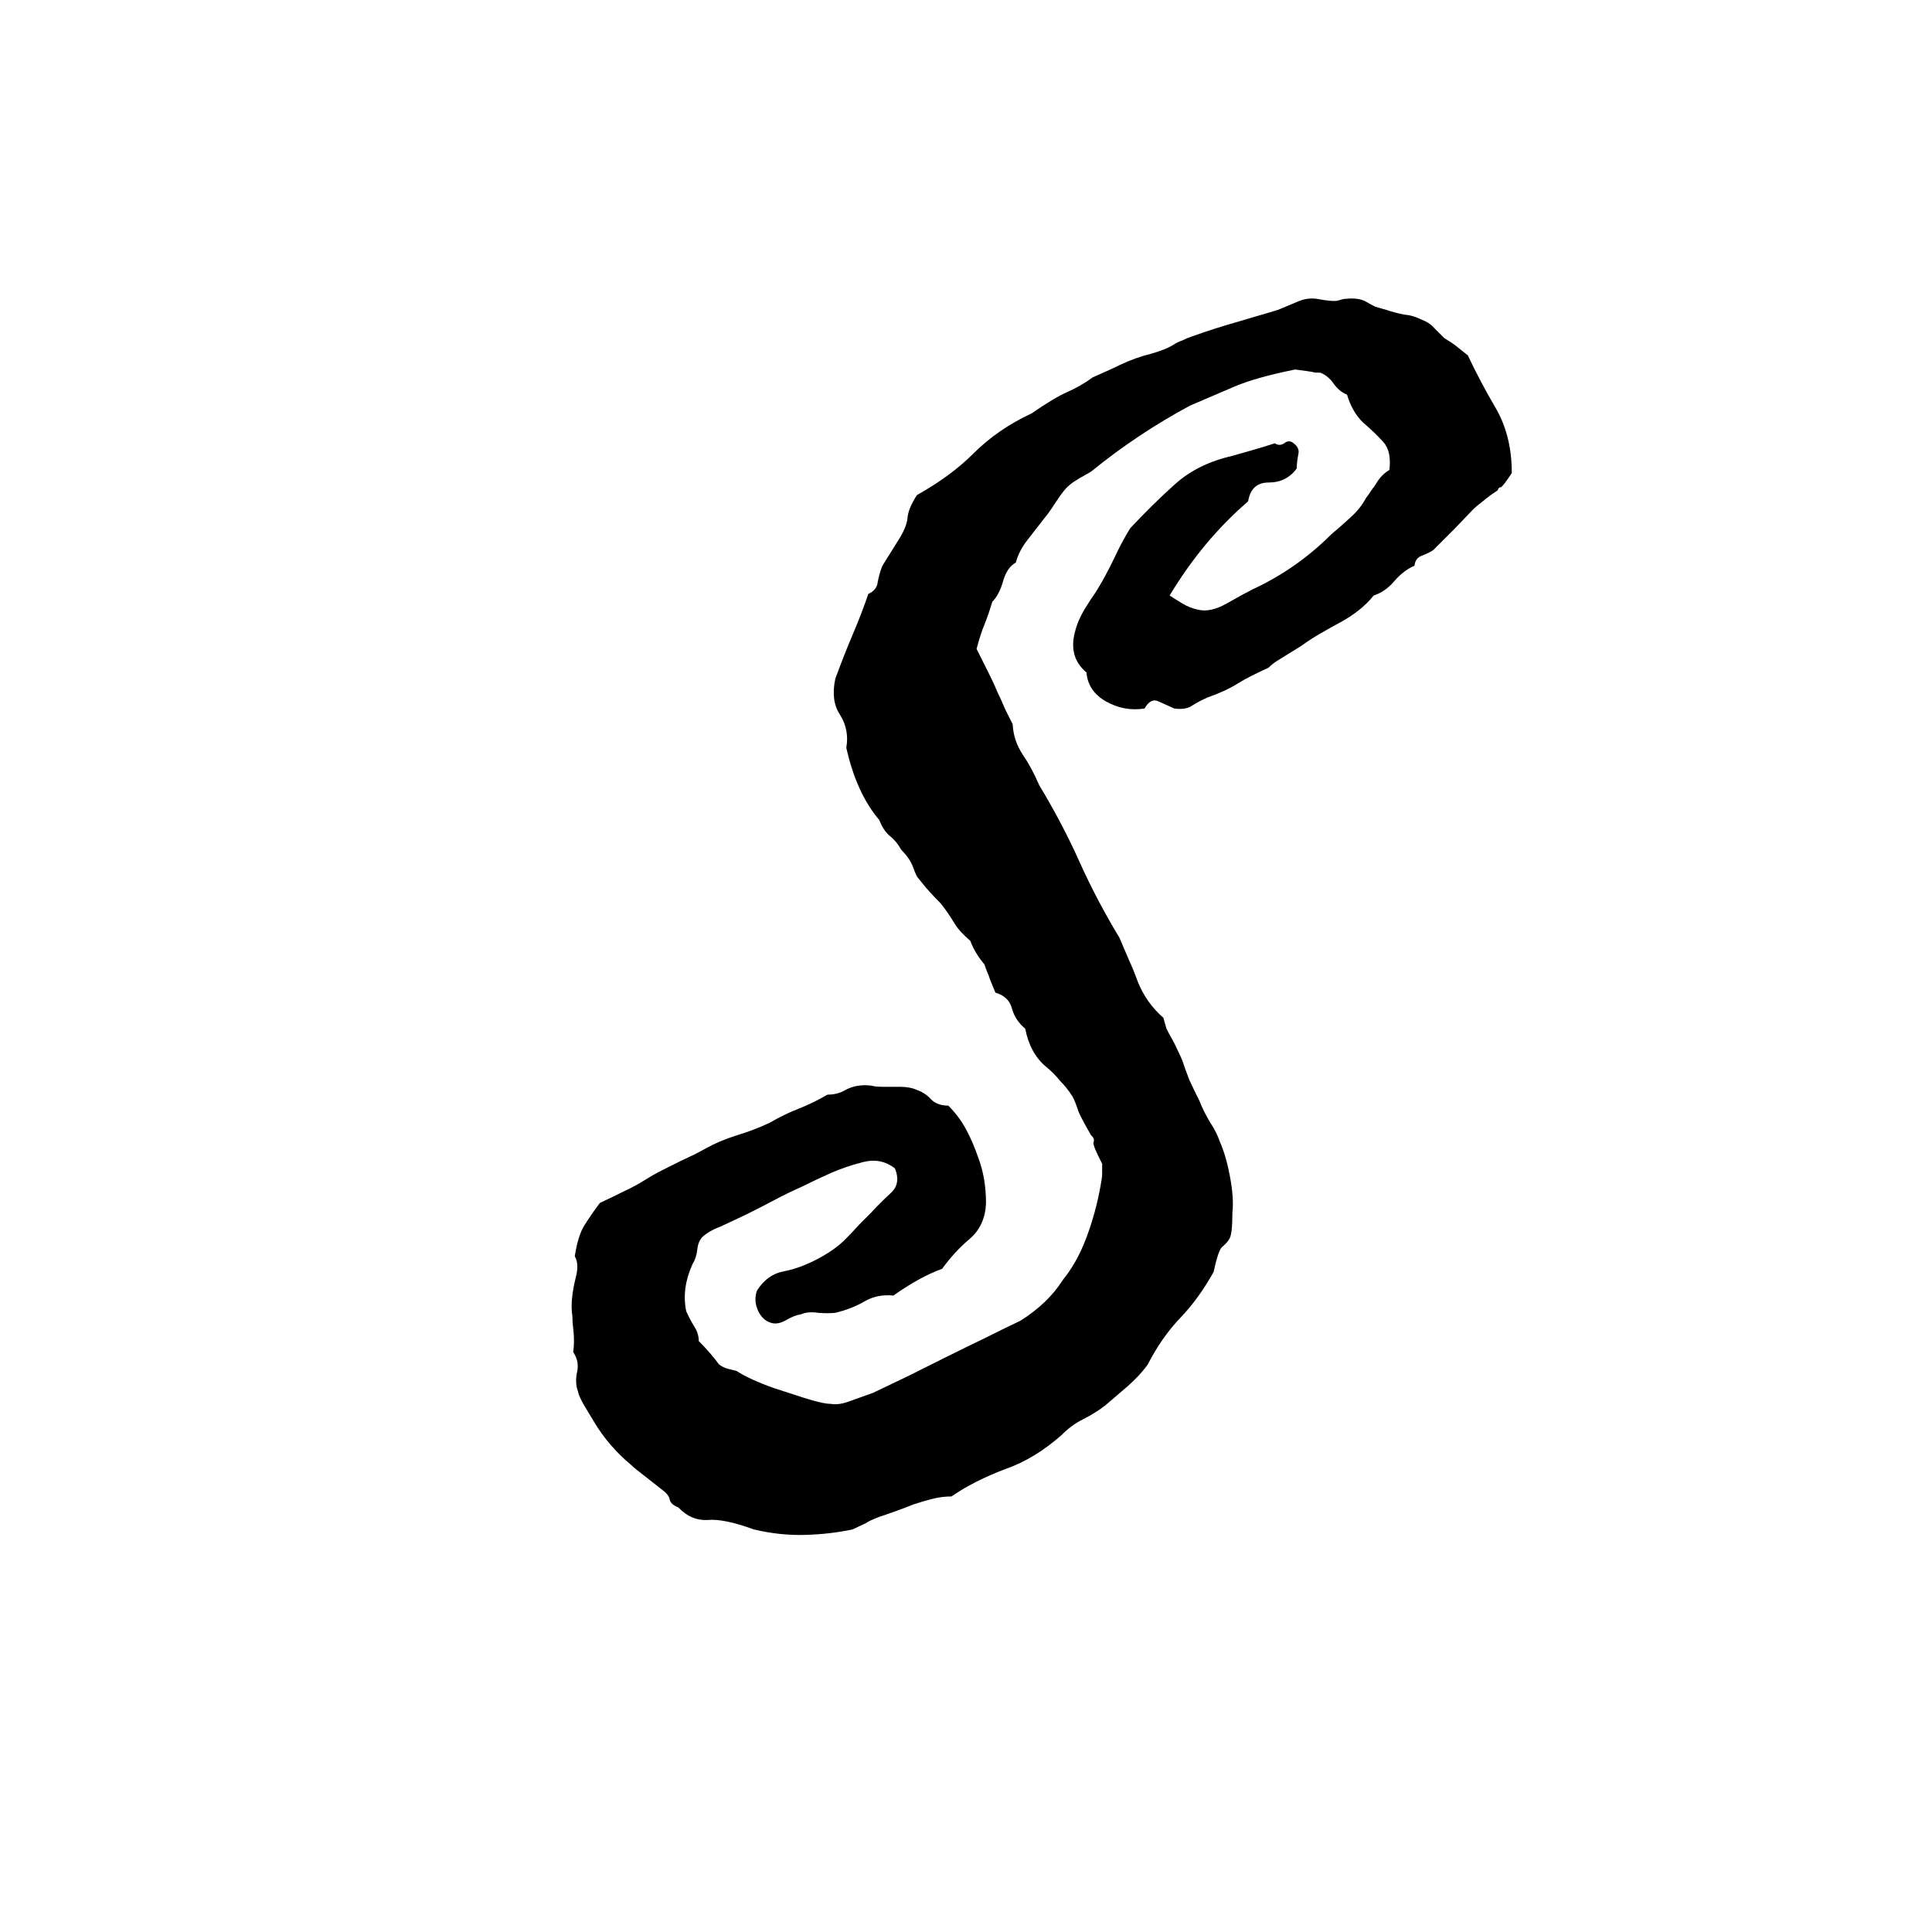 <svg width="500" height="500" viewBox="0 0 500 500" fill="none" xmlns="http://www.w3.org/2000/svg">
<rect x="0" y="0" width="500" height="500" fill="#808080" stroke="none"/>
<g clip-path="url(#clip0_34_2)">
<rect width="500" height="500" fill="white"/>
<path d="M228.366 146.404L232.428 139.905C233.917 137.603 234.729 135.64 234.865 134.015C235 132.39 235.813 130.427 237.302 128.125C243.124 124.875 247.999 121.287 251.925 117.361C256.123 113.163 261.132 109.711 266.955 107.003C270.881 104.295 273.928 102.467 276.094 101.519C278.531 100.436 280.765 99.15 282.796 97.66C284.015 97.118 285.234 96.577 286.452 96.035C287.671 95.494 288.822 94.952 289.905 94.41C292.477 93.192 295.118 92.244 297.826 91.567C300.263 90.89 302.159 90.145 303.513 89.333C304.325 88.791 305.137 88.385 305.95 88.114C306.762 87.708 307.575 87.37 308.387 87.099C312.584 85.609 316.376 84.391 319.761 83.443C321.656 82.901 323.484 82.36 325.244 81.818C327.14 81.277 328.968 80.735 330.728 80.194L335.602 78.162C337.363 77.35 339.123 77.079 340.883 77.35C343.726 77.892 345.554 78.027 346.367 77.756C347.179 77.486 347.788 77.35 348.195 77.35C350.496 77.079 352.324 77.35 353.678 78.162C354.355 78.569 355.1 78.975 355.912 79.381C356.86 79.652 357.808 79.923 358.756 80.194C360.381 80.735 361.938 81.141 363.427 81.412C364.916 81.547 366.338 81.954 367.692 82.631C369.182 83.172 370.332 83.917 371.145 84.865L373.785 87.505C375.139 88.317 376.155 88.995 376.832 89.536L379.878 91.973C380.961 94.275 382.112 96.577 383.331 98.879C384.549 101.18 385.836 103.482 387.19 105.784C389.898 110.523 391.252 116.074 391.252 122.438C389.627 124.875 388.679 126.094 388.408 126.094C388.002 126.094 387.731 126.365 387.596 126.906C386.107 127.854 384.82 128.802 383.737 129.75C382.654 130.562 381.774 131.307 381.097 131.984L376.629 136.655L370.942 142.342C370.4 142.748 369.452 143.222 368.098 143.764C366.88 144.17 366.203 145.05 366.067 146.404C364.172 147.216 362.412 148.57 360.787 150.466C359.297 152.226 357.537 153.445 355.506 154.122C353.34 156.83 350.361 159.199 346.57 161.23C344.81 162.178 343.117 163.126 341.492 164.074C339.867 165.022 338.31 166.037 336.821 167.12L330.931 170.776C329.983 171.318 329.103 171.995 328.291 172.807C326.801 173.484 325.38 174.161 324.026 174.838C322.672 175.515 321.453 176.192 320.37 176.869C318.203 178.223 315.563 179.442 312.449 180.525C310.96 181.202 309.673 181.879 308.59 182.556C307.507 183.368 305.95 183.639 303.919 183.368L299.857 181.54C298.503 180.863 297.284 181.473 296.201 183.368C292.681 183.91 289.363 183.301 286.249 181.54C283.135 179.78 281.442 177.275 281.172 174.026C277.922 171.318 276.974 167.662 278.328 163.058C278.87 161.027 279.885 158.861 281.375 156.559C282.052 155.476 282.729 154.46 283.406 153.513C284.083 152.429 284.692 151.414 285.234 150.466C286.452 148.3 287.671 145.93 288.889 143.358C289.973 141.056 291.191 138.822 292.545 136.655C296.336 132.593 300.195 128.802 304.122 125.282C308.048 121.761 312.991 119.324 318.948 117.97C320.844 117.428 322.739 116.887 324.635 116.345C326.531 115.804 328.291 115.262 329.916 114.72C330.728 115.262 331.54 115.262 332.353 114.72C333.165 114.043 333.978 114.043 334.79 114.72C335.873 115.533 336.279 116.481 336.009 117.564C335.738 118.918 335.602 120.136 335.602 121.22C333.842 123.657 331.405 124.875 328.291 124.875C325.312 124.875 323.552 126.5 323.01 129.75C315.157 136.52 308.387 144.644 302.7 154.122C303.513 154.663 304.596 155.34 305.95 156.153C307.304 156.965 308.658 157.507 310.012 157.778C312.178 158.319 314.683 157.778 317.526 156.153C320.37 154.528 322.604 153.309 324.229 152.497C331.811 148.977 338.581 144.238 344.539 138.28C346.164 136.926 347.856 135.437 349.616 133.812C351.376 132.187 352.663 130.562 353.475 128.937C354.017 128.26 354.491 127.583 354.897 126.906C355.438 126.229 355.912 125.552 356.319 124.875C357.131 123.521 358.214 122.438 359.568 121.626C359.974 118.376 359.433 115.939 357.943 114.314C356.454 112.689 354.761 111.065 352.866 109.44C350.97 107.68 349.549 105.242 348.601 102.128C347.247 101.587 346.096 100.639 345.148 99.285C344.2 97.931 343.049 96.983 341.695 96.442C341.425 96.442 341.018 96.442 340.477 96.442C339.935 96.306 339.19 96.171 338.243 96.035L335.196 95.629C328.426 96.983 323.146 98.472 319.354 100.097C315.563 101.722 311.772 103.347 307.981 104.972C298.909 109.846 290.379 115.533 282.39 122.032C281.984 122.303 281.51 122.574 280.968 122.844C280.562 123.115 280.088 123.386 279.547 123.657C278.193 124.469 277.38 125.011 277.11 125.282C276.026 126.094 274.875 127.448 273.657 129.344C273.115 130.156 272.574 130.968 272.032 131.781C271.49 132.593 270.881 133.406 270.204 134.218L265.939 139.702C264.45 141.597 263.434 143.561 262.893 145.592C261.403 146.404 260.32 147.961 259.643 150.263C258.966 152.7 258.018 154.528 256.8 155.747C256.123 158.048 255.446 160.012 254.769 161.637C254.092 163.261 253.415 165.36 252.738 167.933C253.956 170.37 255.039 172.536 255.987 174.432C256.935 176.327 257.68 177.952 258.221 179.306C258.898 180.66 259.508 182.014 260.049 183.368C260.726 184.722 261.403 186.076 262.08 187.43C262.216 190.274 263.096 192.914 264.72 195.351C266.21 197.518 267.632 200.158 268.986 203.272C272.912 209.771 276.365 216.338 279.344 222.973C282.322 229.607 285.775 236.174 289.702 242.673C290.514 244.569 291.327 246.465 292.139 248.36C292.951 250.12 293.696 251.948 294.373 253.844C295.862 257.635 298.097 260.817 301.075 263.39C301.346 264.337 301.617 265.285 301.888 266.233C302.294 267.045 302.768 267.926 303.309 268.873C303.851 269.821 304.325 270.769 304.731 271.717C305.137 272.529 305.544 273.409 305.95 274.357C306.491 275.982 307.101 277.674 307.778 279.435C308.59 281.195 309.47 283.023 310.418 284.918C311.095 286.678 312.043 288.574 313.261 290.605C314.345 292.23 315.157 293.855 315.699 295.479C316.782 297.917 317.662 300.963 318.339 304.619C319.016 308.275 319.219 311.321 318.948 313.758C318.948 317.55 318.677 319.851 318.136 320.664C317.73 321.341 317.12 322.018 316.308 322.695C315.631 323.236 314.886 325.403 314.074 329.194C311.501 333.798 308.658 337.724 305.544 340.974C302.294 344.359 299.451 348.421 297.013 353.16C295.659 355.055 293.899 356.951 291.733 358.847L286.046 363.721C284.286 365.075 282.322 366.294 280.156 367.377C278.26 368.325 276.433 369.679 274.672 371.439C270.069 375.501 265.262 378.412 260.252 380.172C254.836 382.203 250.165 384.573 246.238 387.281C244.614 387.281 242.989 387.484 241.364 387.89C239.739 388.296 238.114 388.77 236.49 389.312C235.136 389.853 233.714 390.395 232.224 390.936C230.735 391.478 229.178 392.02 227.553 392.561C225.793 393.238 224.642 393.78 224.1 394.186C223.559 394.457 222.408 394.998 220.648 395.811C216.857 396.623 212.795 397.097 208.462 397.232C204.129 397.368 199.661 396.894 195.057 395.811C189.912 393.915 185.918 393.103 183.074 393.374C180.231 393.509 177.726 392.426 175.56 390.124C174.206 389.582 173.461 388.905 173.325 388.093C173.19 387.281 172.581 386.468 171.498 385.656L165.811 381.188C164.728 380.375 163.915 379.698 163.374 379.157C159.447 375.907 156.197 372.116 153.625 367.783L151.188 363.721C150.24 362.096 149.698 360.878 149.563 360.065C149.021 358.576 148.954 356.883 149.36 354.988C149.766 353.228 149.427 351.535 148.344 349.91C148.615 348.015 148.615 345.984 148.344 343.817C148.209 342.734 148.141 341.719 148.141 340.771C148.006 339.823 147.938 338.943 147.938 338.13C147.938 335.964 148.277 333.527 148.954 330.819C149.631 328.382 149.563 326.486 148.75 325.132C149.292 321.612 150.104 318.971 151.188 317.211C152.271 315.451 153.625 313.488 155.25 311.321C157.551 310.238 159.65 309.223 161.546 308.275C163.577 307.327 165.337 306.379 166.826 305.431C168.316 304.484 169.873 303.603 171.498 302.791C173.122 301.979 174.747 301.166 176.372 300.354C178.132 299.541 179.283 299 179.825 298.729L182.871 297.104C185.038 295.886 187.61 294.802 190.589 293.855C193.703 292.907 196.547 291.824 199.119 290.605C201.692 289.116 204.197 287.897 206.634 286.949C209.071 286.001 211.576 284.783 214.149 283.293C215.909 283.293 217.466 282.887 218.82 282.075C220.309 281.262 222.002 280.856 223.897 280.856C224.71 280.856 225.387 280.924 225.928 281.059C226.47 281.195 227.282 281.262 228.366 281.262H232.834C234.594 281.262 236.083 281.533 237.302 282.075C238.791 282.616 240.01 283.429 240.958 284.512C242.041 285.595 243.53 286.137 245.426 286.137C247.322 288.032 248.879 290.131 250.097 292.433C251.316 294.735 252.331 297.104 253.144 299.541C254.498 303.062 255.175 306.988 255.175 311.321C255.039 315.248 253.618 318.362 250.91 320.664C248.337 322.83 245.968 325.403 243.801 328.382C240.01 329.736 235.813 332.037 231.209 335.287C228.501 335.016 226.064 335.49 223.897 336.709C221.596 338.063 219.023 339.078 216.18 339.755C214.826 339.891 213.336 339.891 211.711 339.755C209.951 339.484 208.462 339.62 207.243 340.161C206.16 340.297 204.806 340.838 203.181 341.786C201.692 342.599 200.338 342.734 199.119 342.192C197.765 341.651 196.75 340.568 196.073 338.943C195.396 337.318 195.328 335.693 195.87 334.068C197.63 331.225 199.999 329.533 202.978 328.991C205.821 328.449 208.868 327.298 212.118 325.538C215.096 323.913 217.466 322.153 219.226 320.258C220.309 319.174 221.325 318.091 222.273 317.008C223.356 315.925 224.439 314.842 225.522 313.758C227.012 312.134 228.636 310.509 230.397 308.884C232.292 307.259 232.698 305.093 231.615 302.385C229.178 300.489 226.402 299.948 223.288 300.76C220.174 301.572 217.398 302.52 214.961 303.603C212.524 304.687 210.087 305.838 207.649 307.056C205.212 308.139 202.843 309.29 200.541 310.509C198.239 311.727 195.87 312.946 193.432 314.165C191.131 315.248 188.829 316.331 186.527 317.414C184.361 318.227 182.736 319.174 181.653 320.258C180.976 321.07 180.569 322.153 180.434 323.507C180.299 324.861 179.892 326.08 179.215 327.163C177.32 331.36 176.778 335.422 177.591 339.349C178.268 340.838 178.945 342.125 179.622 343.208C180.434 344.427 180.84 345.713 180.84 347.067C182.871 349.098 184.631 351.129 186.121 353.16C186.933 353.701 187.61 354.04 188.152 354.175C188.693 354.311 189.506 354.514 190.589 354.785C192.891 356.274 196.14 357.763 200.338 359.253C201.963 359.794 204.467 360.607 207.852 361.69C211.237 362.773 213.607 363.315 214.961 363.315C216.45 363.586 218.211 363.315 220.242 362.502L225.928 360.471C229.043 358.982 232.157 357.493 235.271 356.003C238.521 354.378 241.77 352.754 245.02 351.129C248.269 349.504 251.451 347.947 254.565 346.458C257.815 344.833 260.997 343.276 264.111 341.786C268.85 338.807 272.506 335.287 275.079 331.225C277.516 328.246 279.547 324.59 281.172 320.258C282.796 315.925 284.015 311.457 284.827 306.853C285.098 305.499 285.234 304.484 285.234 303.807V301.166C283.609 298.052 282.864 296.224 282.999 295.683C283.27 295.006 283.067 294.396 282.39 293.855C280.359 290.334 279.208 288.1 278.937 287.152C278.396 285.528 277.922 284.377 277.516 283.7C276.568 282.21 275.485 280.856 274.266 279.638C273.183 278.284 271.964 277.065 270.61 275.982C267.902 273.68 266.142 270.43 265.33 266.233C263.57 264.744 262.419 262.983 261.877 260.952C261.335 258.921 259.914 257.567 257.612 256.89L256.19 253.438C256.055 252.896 255.852 252.355 255.581 251.813C255.31 251.136 255.039 250.391 254.769 249.579C253.144 247.683 251.925 245.652 251.113 243.486C249.217 241.861 247.863 240.372 247.051 239.018C245.832 236.987 244.614 235.226 243.395 233.737C241.499 231.841 240.01 230.217 238.927 228.863C238.385 228.186 237.844 227.509 237.302 226.832C236.896 226.019 236.557 225.207 236.286 224.394C235.745 222.905 234.729 221.416 233.24 219.926C232.428 218.437 231.412 217.218 230.193 216.27C229.11 215.323 228.23 213.969 227.553 212.208C223.627 207.605 220.783 201.376 219.023 193.523C219.565 190.409 219.023 187.566 217.398 184.993C215.773 182.556 215.367 179.442 216.18 175.65C217.669 171.588 219.158 167.797 220.648 164.277C221.46 162.381 222.205 160.553 222.882 158.793C223.559 157.033 224.168 155.34 224.71 153.716C226.199 153.039 227.012 152.023 227.147 150.669C227.418 149.18 227.824 147.758 228.366 146.404Z" fill="black"/>
</g>
<defs>
<clipPath id="clip0_34_2">
<rect width="500" height="500" fill="white"/>
</clipPath>
</defs>
</svg>
